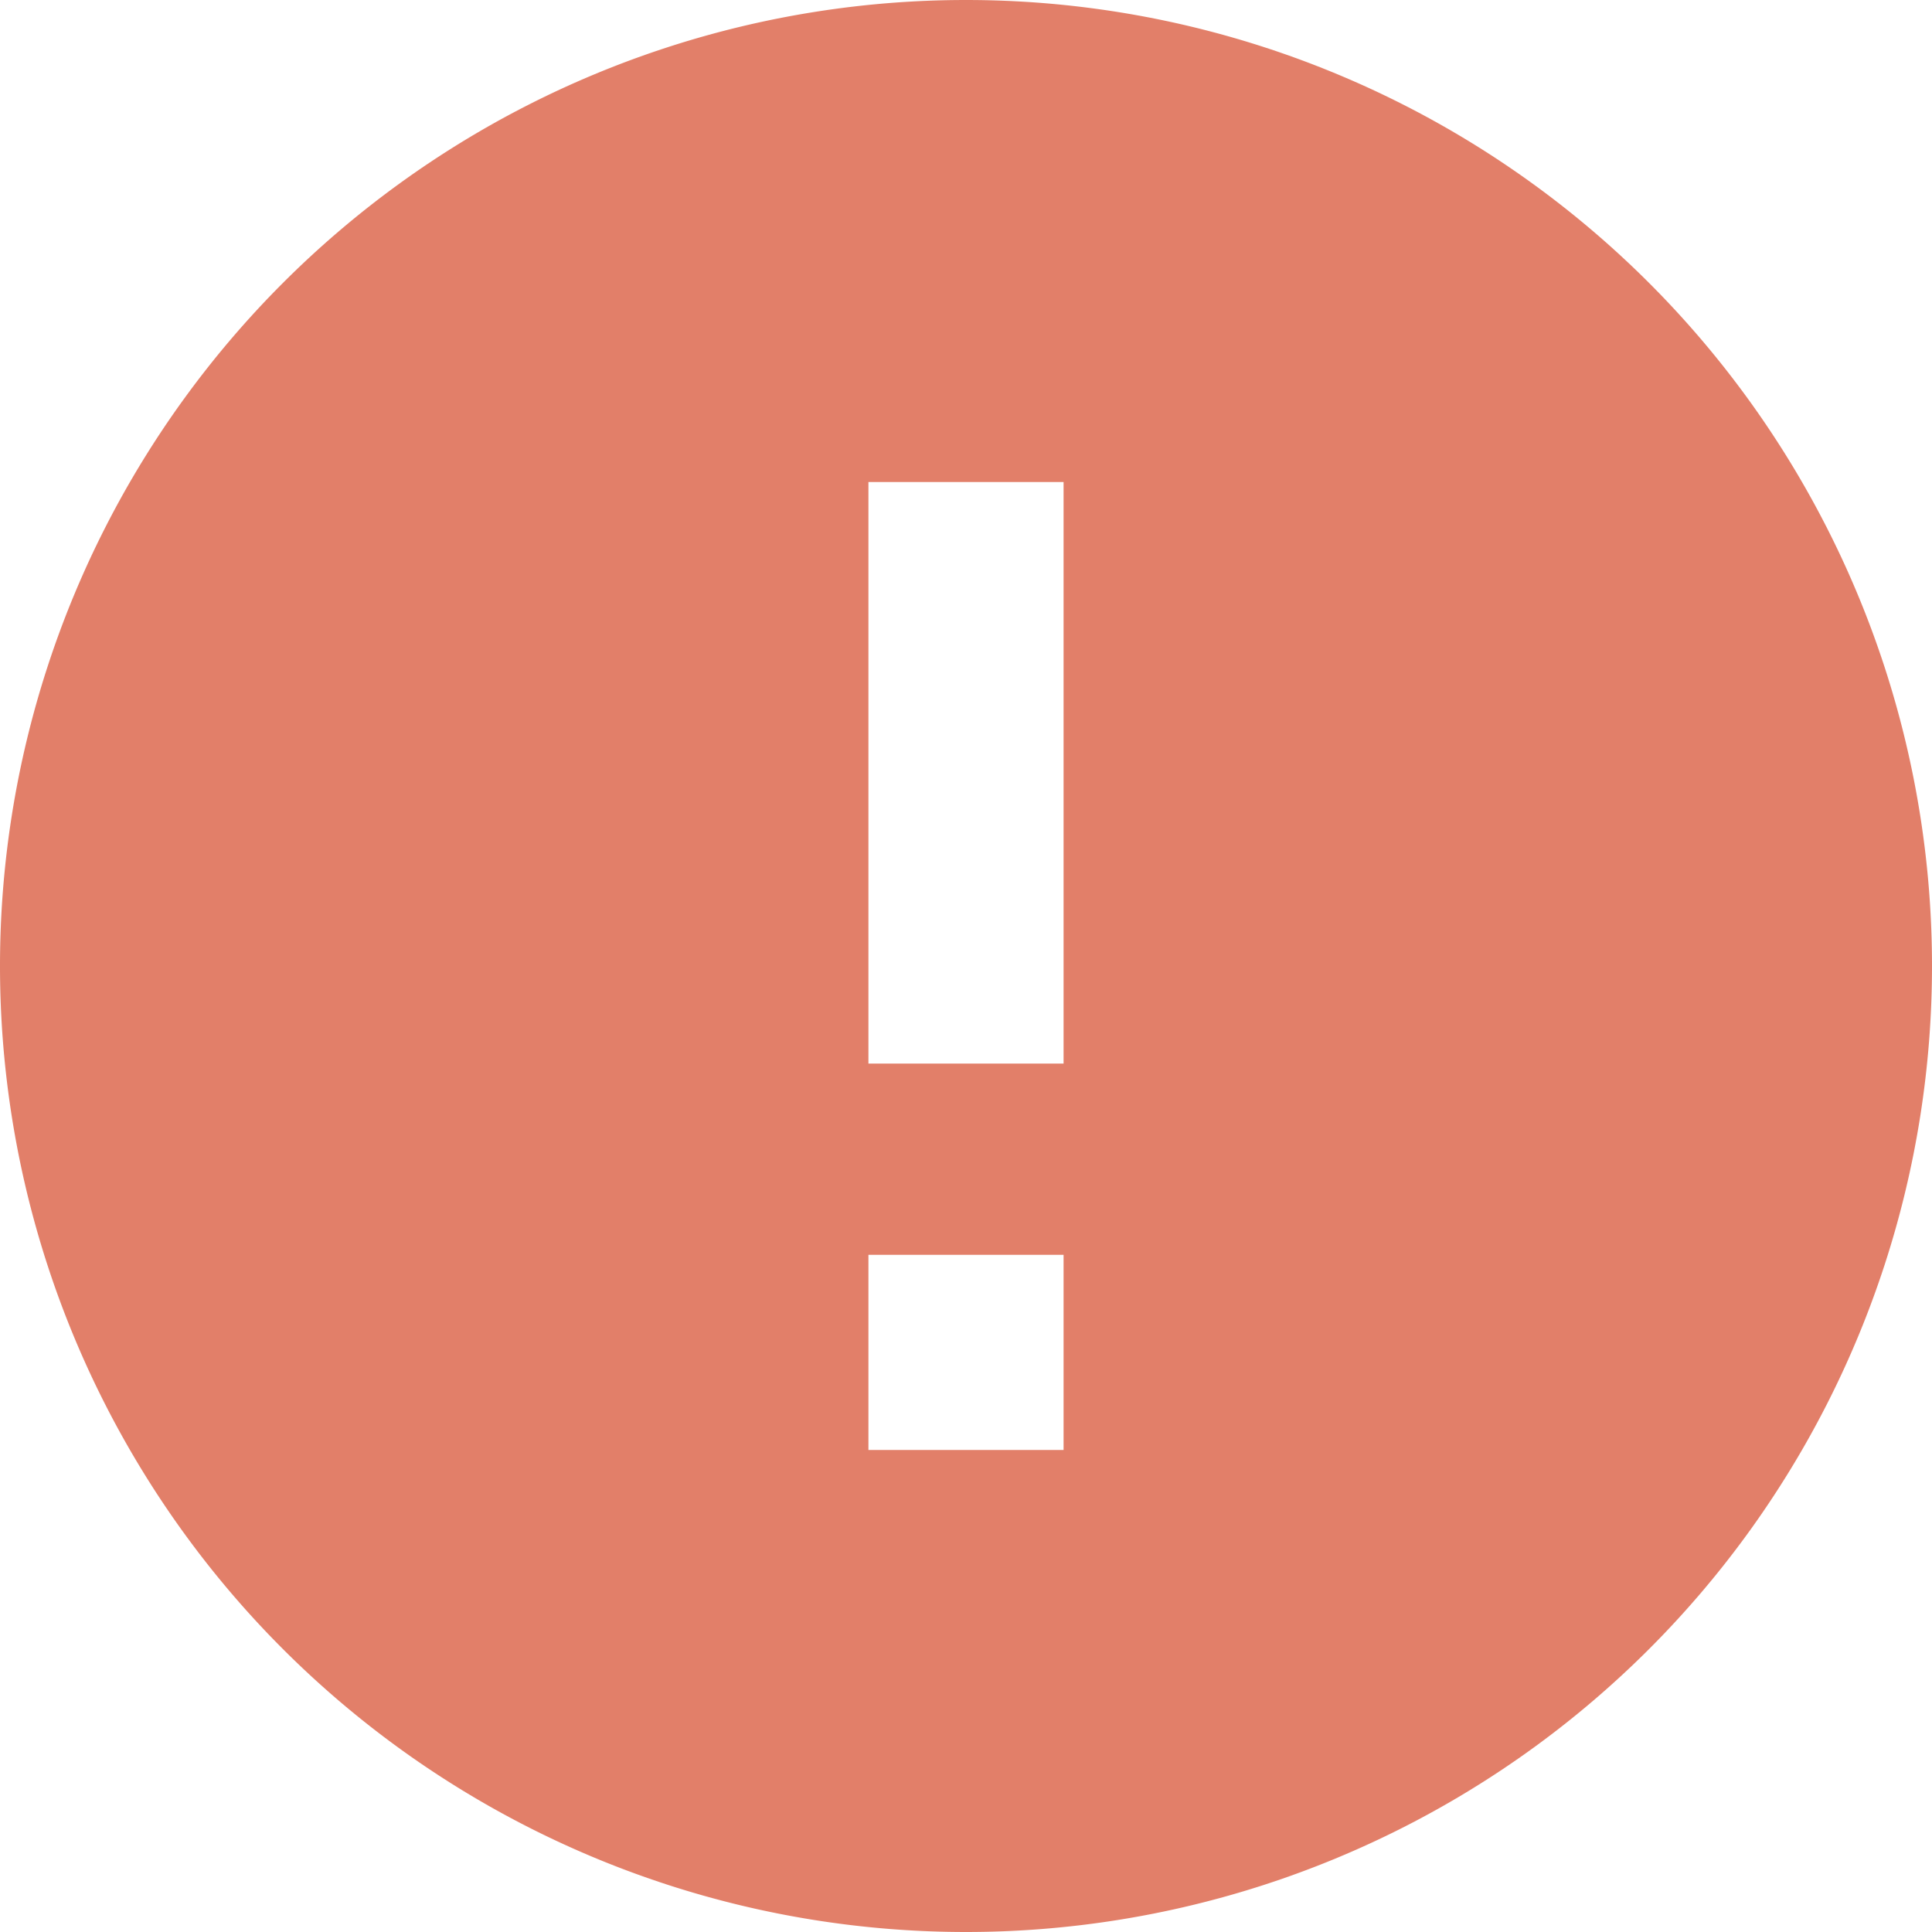 <svg width="99" height="99" fill="none" xmlns="http://www.w3.org/2000/svg"><path d="M49.5 0a49.5 49.5 0 100 99 49.5 49.5 0 000-99zm5 74.3h-10v-10h10v10zm0-19.8h-10V24.7h10v29.8z" fill="#E27F69"/></svg>